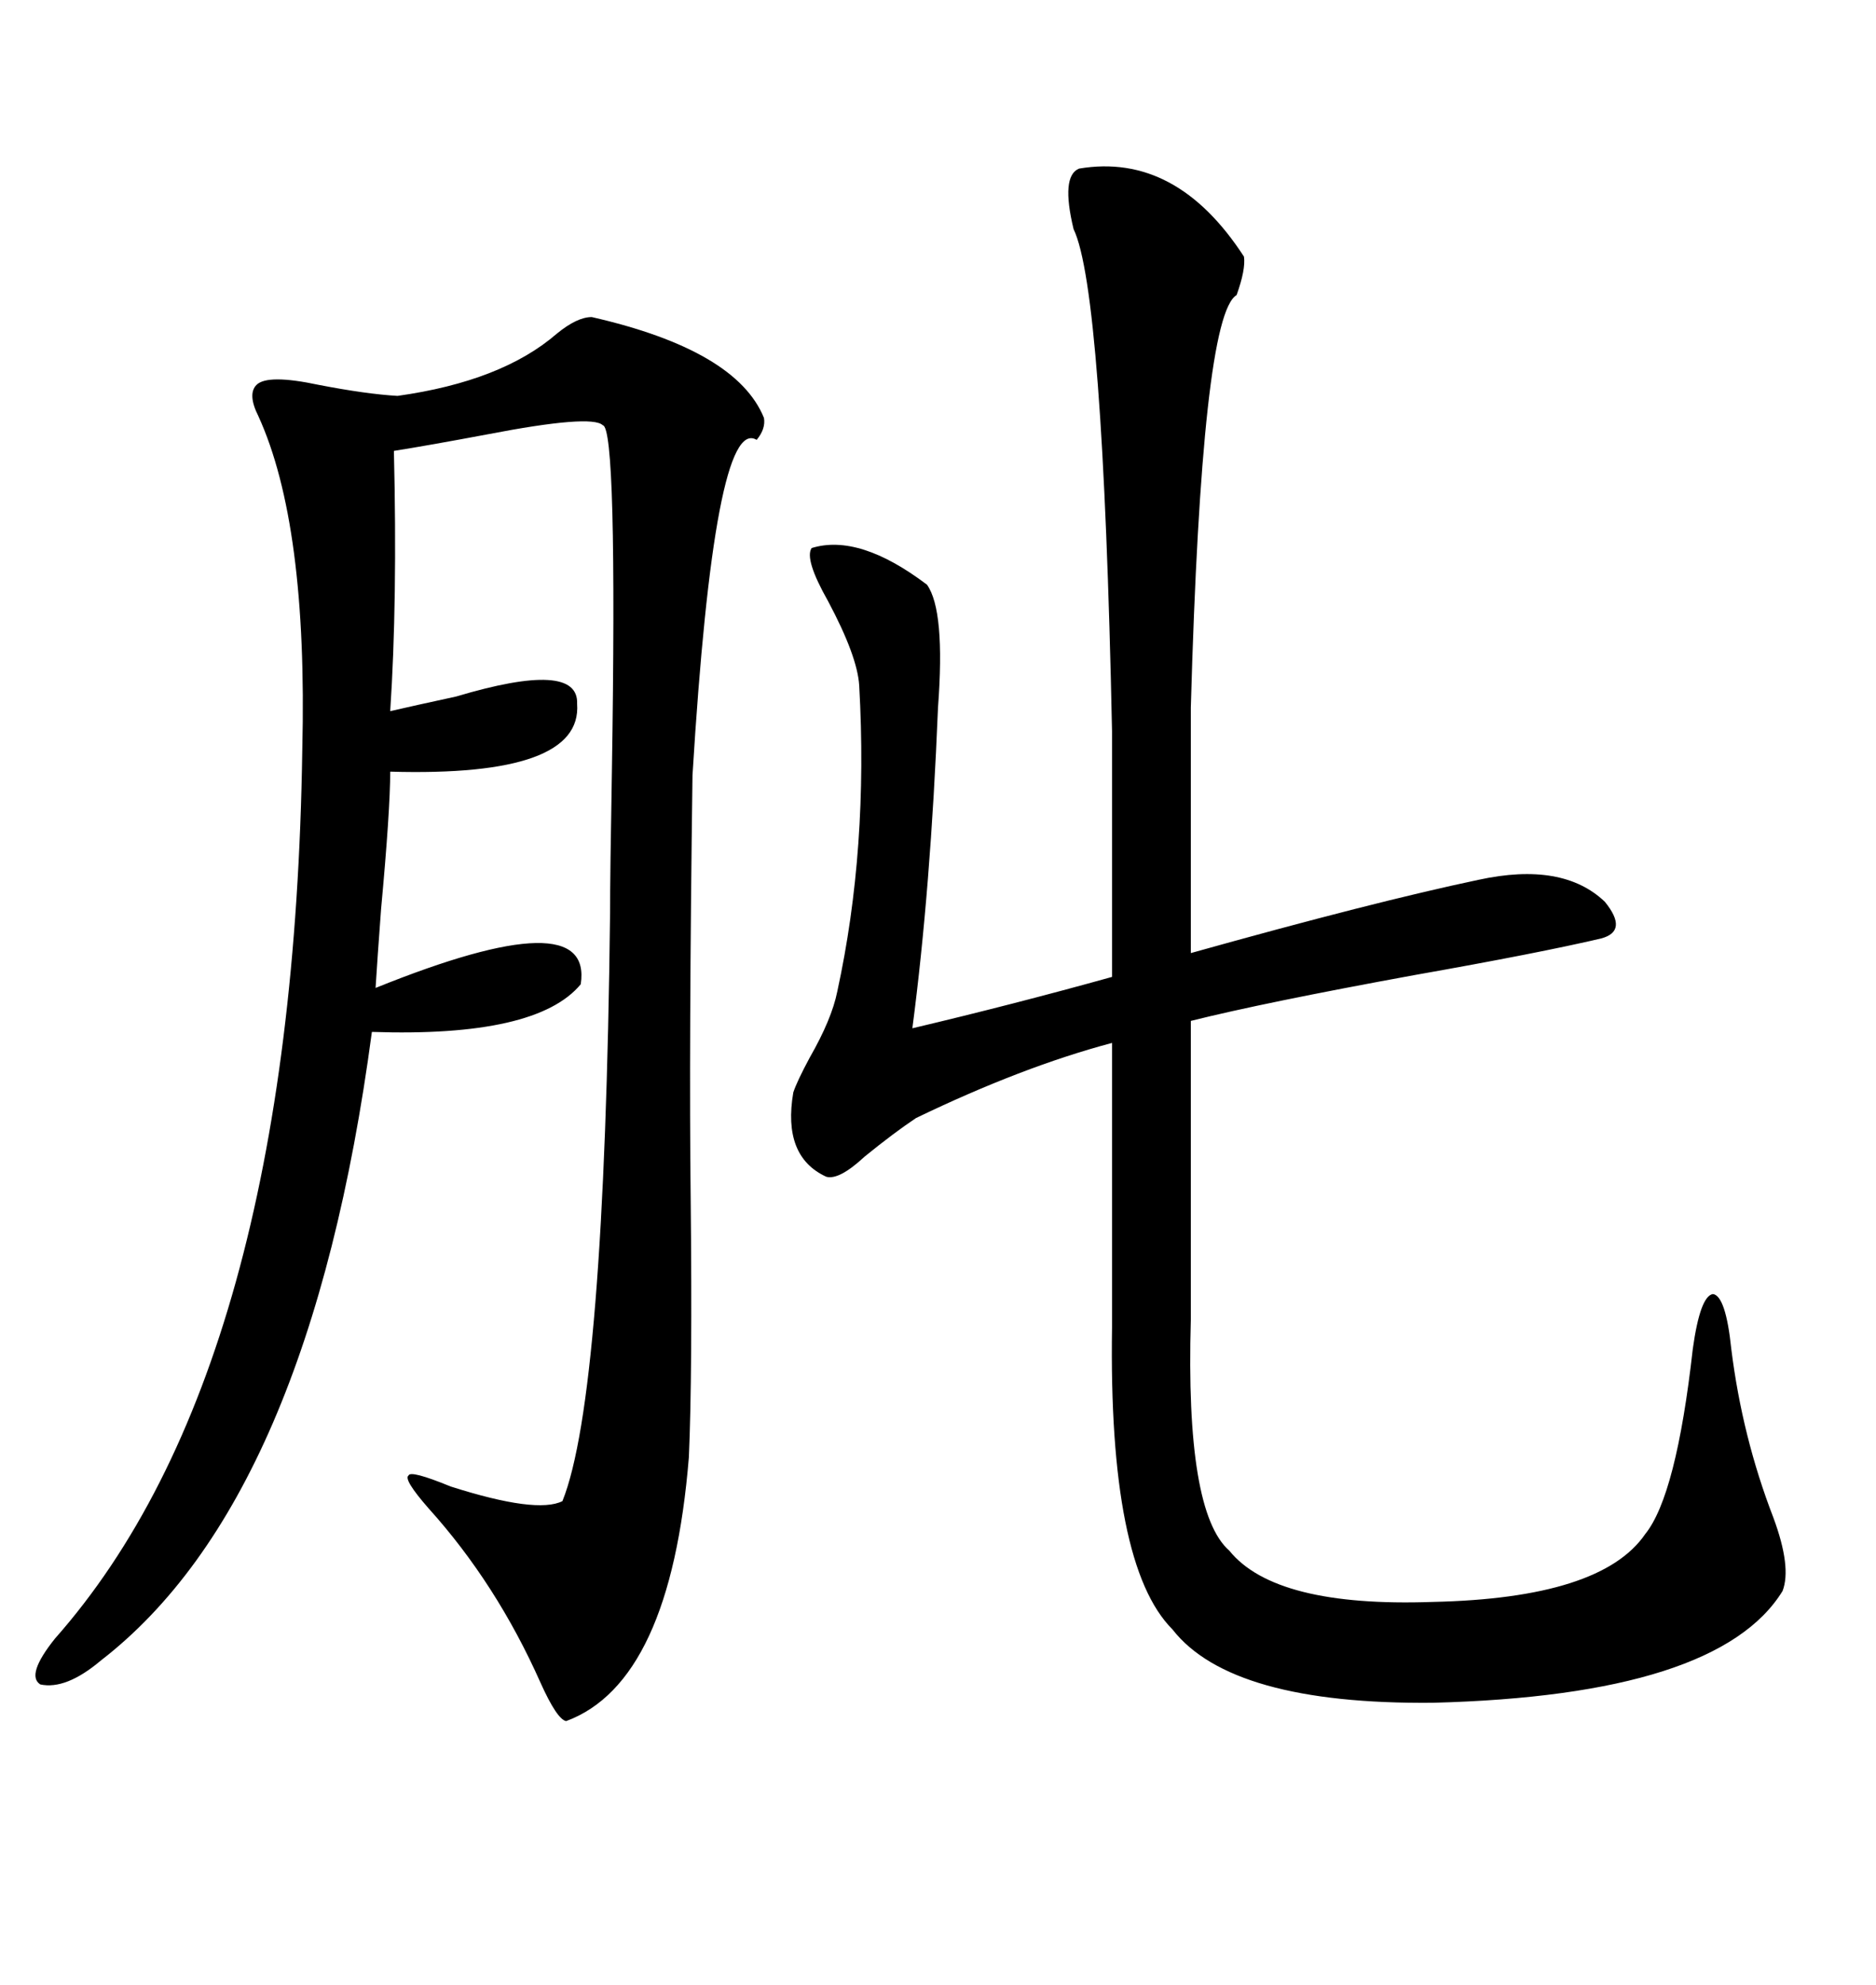 <svg xmlns="http://www.w3.org/2000/svg" xmlns:xlink="http://www.w3.org/1999/xlink" width="300" height="317.285"><path d="M150 113.09L150 113.09Q148.83 142.09 145.90 164.36L145.90 164.36Q162.01 160.55 177.83 156.15L177.83 156.15L177.83 116.89Q176.37 46.29 171.68 36.62L171.68 36.62Q169.63 28.13 172.56 26.95L172.56 26.95Q188.09 24.32 198.93 41.02L198.93 41.02Q199.22 43.07 197.75 47.17L197.75 47.17Q192.19 50.39 190.43 113.09L190.43 113.09L190.43 152.34Q219.73 144.14 236.43 140.63L236.43 140.63Q249.90 137.70 256.64 144.14L256.64 144.14Q260.45 148.83 256.05 150L256.05 150Q246.09 152.34 226.17 155.86L226.17 155.86Q202.15 160.25 190.43 163.18L190.43 163.18L190.43 210.94Q189.55 241.70 196.58 247.85L196.58 247.85Q203.91 256.93 229.10 256.05L229.10 256.05Q256.05 255.47 263.09 245.21L263.09 245.21Q268.07 239.06 270.70 215.63L270.70 215.63Q271.88 207.13 273.93 206.84L273.93 206.84Q275.98 207.13 276.86 215.63L276.86 215.63Q278.61 229.69 283.59 242.58L283.59 242.58Q286.52 250.49 285.06 254.30L285.06 254.30Q274.80 271.00 229.10 272.17L229.10 272.17Q196.88 272.46 187.50 260.45L187.50 260.45Q177.25 250.20 177.83 212.11L177.83 212.11L177.83 166.70Q163.48 170.51 146.48 178.71L146.48 178.71Q142.97 181.05 138.28 184.86L138.28 184.86Q134.18 188.67 132.13 188.09L132.13 188.09Q125.10 184.86 126.86 174.61L126.86 174.61Q127.44 172.85 129.49 169.04L129.49 169.04Q133.01 162.89 133.89 158.50L133.89 158.50Q138.87 135.64 137.40 109.57L137.40 109.57Q137.11 104.88 132.42 96.09L132.42 96.09Q128.61 89.36 129.79 87.60L129.79 87.60Q137.40 85.25 148.24 93.46L148.24 93.46Q151.17 97.56 150 113.09ZM94.63 50.68L94.63 50.68Q117.77 55.96 122.17 66.80L122.17 66.80Q122.46 68.55 121.00 70.31L121.00 70.31Q114.26 66.21 110.74 123.93L110.74 123.93Q110.16 167.29 110.45 191.60L110.45 191.60Q110.74 219.73 110.16 232.91L110.16 232.91Q107.23 268.95 90.53 275.10L90.53 275.10Q89.06 274.80 86.43 268.95L86.43 268.95Q79.39 253.13 68.55 241.11L68.55 241.11Q64.45 236.43 65.33 235.84L65.33 235.84Q65.63 234.96 72.07 237.60L72.07 237.60Q85.84 241.99 89.94 239.94L89.94 239.94Q96.68 223.24 97.56 145.90L97.56 145.90Q97.56 139.75 97.85 123.34L97.85 123.34Q98.73 68.26 96.39 67.97L96.39 67.97Q94.63 66.21 77.93 69.43L77.93 69.43Q68.55 71.19 62.99 72.07L62.99 72.07Q63.57 96.09 62.40 113.67L62.40 113.67Q66.21 112.79 72.95 111.33L72.95 111.33Q92.58 105.47 92.29 112.50L92.29 112.50Q93.16 124.22 62.40 123.34L62.40 123.34Q62.40 129.49 60.94 145.31L60.94 145.31Q60.35 153.22 60.06 157.91L60.06 157.91Q94.92 143.85 92.87 157.32L92.87 157.32Q85.84 165.82 59.47 164.94L59.47 164.94Q49.51 239.65 16.11 265.43L16.11 265.43Q10.55 270.12 6.45 269.24L6.45 269.24Q4.10 267.77 8.79 261.91L8.79 261.91Q46.88 218.85 48.34 119.82L48.34 119.82Q49.22 83.79 41.31 66.50L41.31 66.50Q39.55 62.99 41.02 61.52L41.02 61.52Q42.77 59.77 50.98 61.52L50.98 61.52Q58.59 62.99 63.57 63.28L63.57 63.28Q80.27 60.94 89.06 53.32L89.06 53.32Q92.29 50.68 94.63 50.68Z"/></svg>
